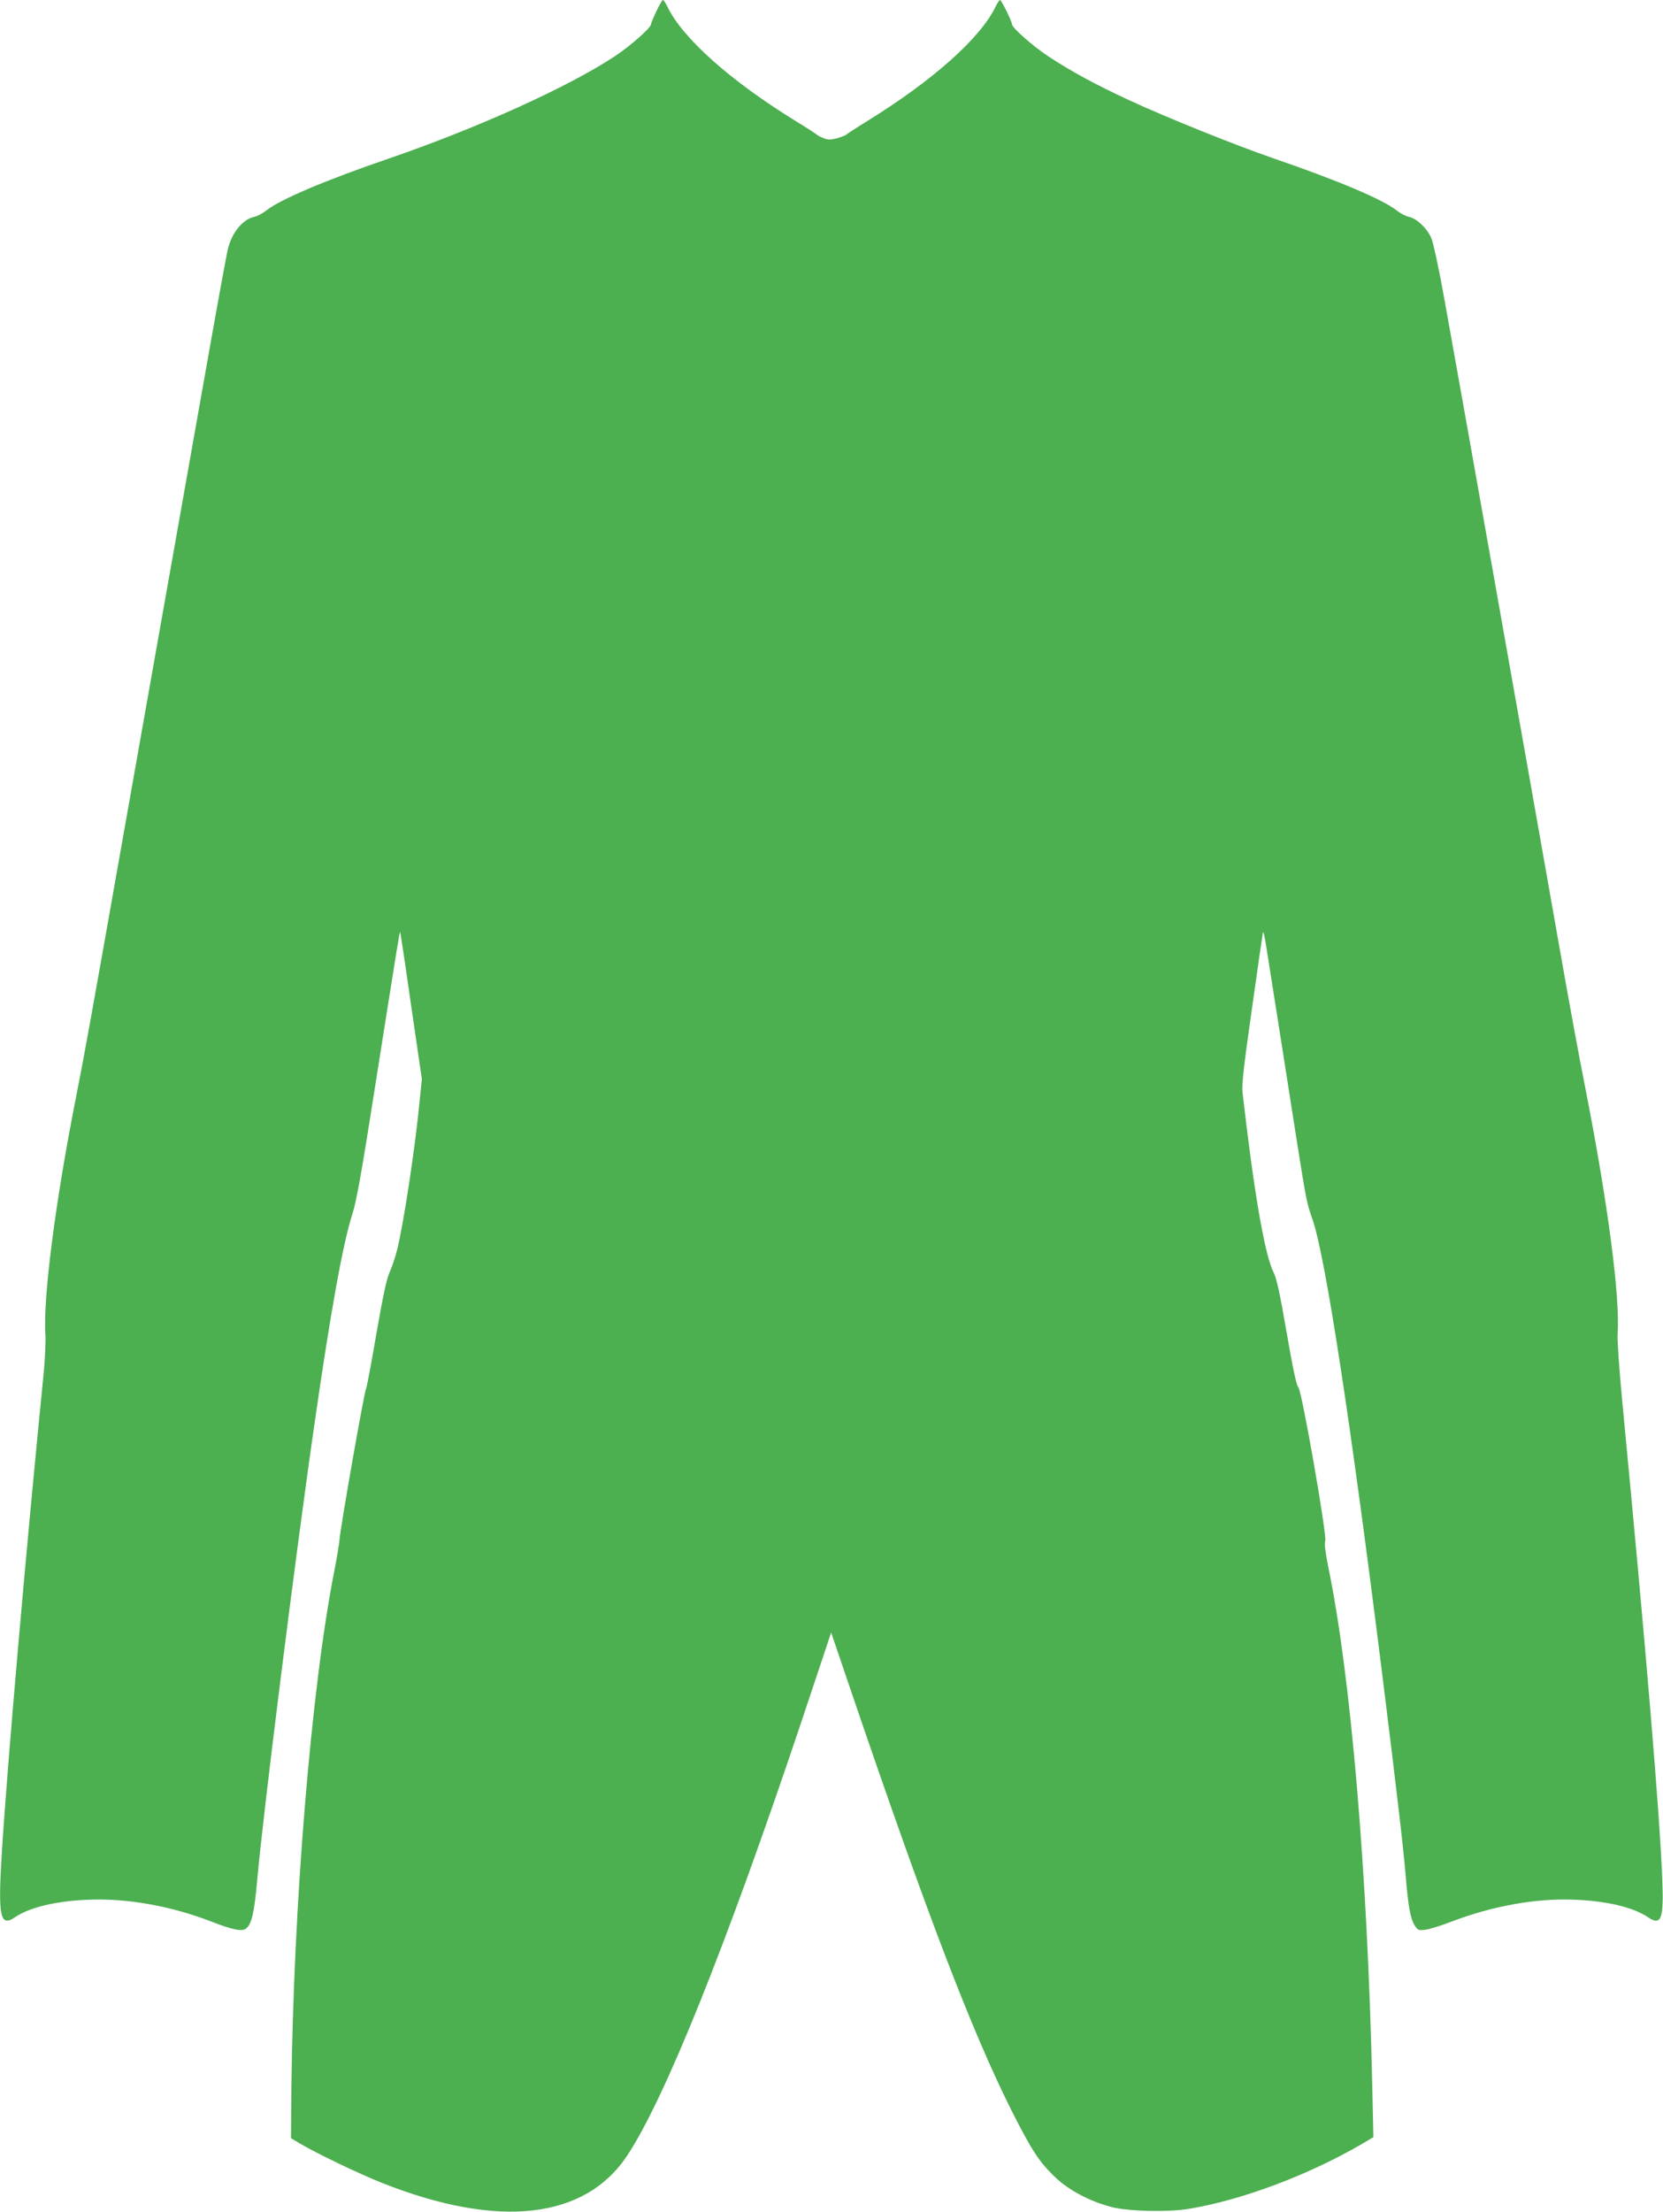<?xml version="1.0" standalone="no"?>
<!DOCTYPE svg PUBLIC "-//W3C//DTD SVG 20010904//EN"
 "http://www.w3.org/TR/2001/REC-SVG-20010904/DTD/svg10.dtd">
<svg version="1.0" xmlns="http://www.w3.org/2000/svg"
 width="963pt" height="1280pt" viewBox="0 0 963 1280"
 preserveAspectRatio="xMidYMid meet">
<g transform="translate(0,1280) scale(0.1,-0.1)"
fill="#4caf50" stroke="none">
<path d="M3801 12735 c-17 -36 -31 -69 -31 -75 0 -20 -117 -124 -209 -185
-269 -178 -793 -415 -1311 -593 -368 -126 -627 -236 -708 -300 -20 -16 -52
-33 -70 -37 -65 -14 -126 -87 -151 -180 -9 -35 -60 -314 -161 -885 -16 -91
-66 -370 -110 -620 -131 -736 -296 -1670 -360 -2030 -156 -882 -203 -1144
-249 -1375 -120 -605 -193 -1170 -178 -1380 2 -38 -2 -133 -9 -210 -105 -1049
-213 -2293 -244 -2795 -22 -362 -9 -423 76 -365 85 58 240 95 429 102 222 9
478 -37 710 -127 124 -48 178 -59 201 -39 32 27 47 94 64 285 32 366 220 1867
331 2634 93 648 166 1051 219 1213 23 70 54 241 130 727 135 854 144 910 147
906 2 -1 31 -194 64 -427 l62 -424 -12 -116 c-25 -267 -94 -724 -132 -874 -11
-44 -31 -102 -44 -130 -16 -35 -38 -138 -75 -350 -28 -165 -55 -309 -60 -320
-12 -24 -150 -811 -154 -875 -2 -25 -15 -103 -29 -175 -135 -681 -239 -1948
-250 -3029 l-2 -259 50 -30 c102 -60 344 -176 480 -230 673 -266 1174 -209
1418 161 217 328 573 1214 1005 2501 l175 524 117 -344 c439 -1288 695 -1957
926 -2419 115 -228 159 -296 247 -382 80 -79 203 -145 332 -179 96 -26 335
-31 455 -10 308 52 687 195 994 373 l69 41 -7 316 c-27 1211 -124 2357 -255
2987 -17 86 -23 136 -17 146 13 21 -136 875 -156 891 -10 8 -32 111 -67 314
-39 227 -58 314 -76 350 -51 100 -114 465 -180 1043 -5 41 9 166 55 485 33
237 62 435 64 440 2 6 8 -21 15 -60 14 -88 115 -727 181 -1150 54 -340 57
-357 90 -450 75 -215 221 -1167 405 -2640 84 -676 122 -1000 135 -1160 14
-172 27 -246 51 -285 18 -29 23 -32 62 -27 23 2 92 24 152 47 235 90 488 136
710 127 189 -7 344 -44 429 -102 76 -51 91 -10 82 218 -15 384 -96 1352 -230
2747 -19 197 -31 373 -29 411 16 209 -57 763 -187 1424 -33 165 -93 491 -134
725 -243 1378 -598 3375 -682 3839 -30 170 -64 325 -75 352 -25 58 -84 114
-130 124 -19 4 -51 21 -71 37 -81 64 -339 173 -706 299 -230 79 -629 240 -841
338 -200 93 -337 167 -472 256 -92 61 -209 165 -209 185 0 16 -61 140 -69 140
-4 0 -15 -17 -25 -37 -87 -183 -366 -431 -751 -668 -60 -37 -112 -71 -115 -75
-3 -3 -26 -12 -52 -20 -39 -10 -53 -10 -80 1 -18 7 -35 16 -38 20 -3 3 -54 37
-115 74 -385 236 -664 485 -751 668 -10 20 -21 37 -25 37 -4 0 -21 -29 -38
-65z"/>
</g>
</svg>
